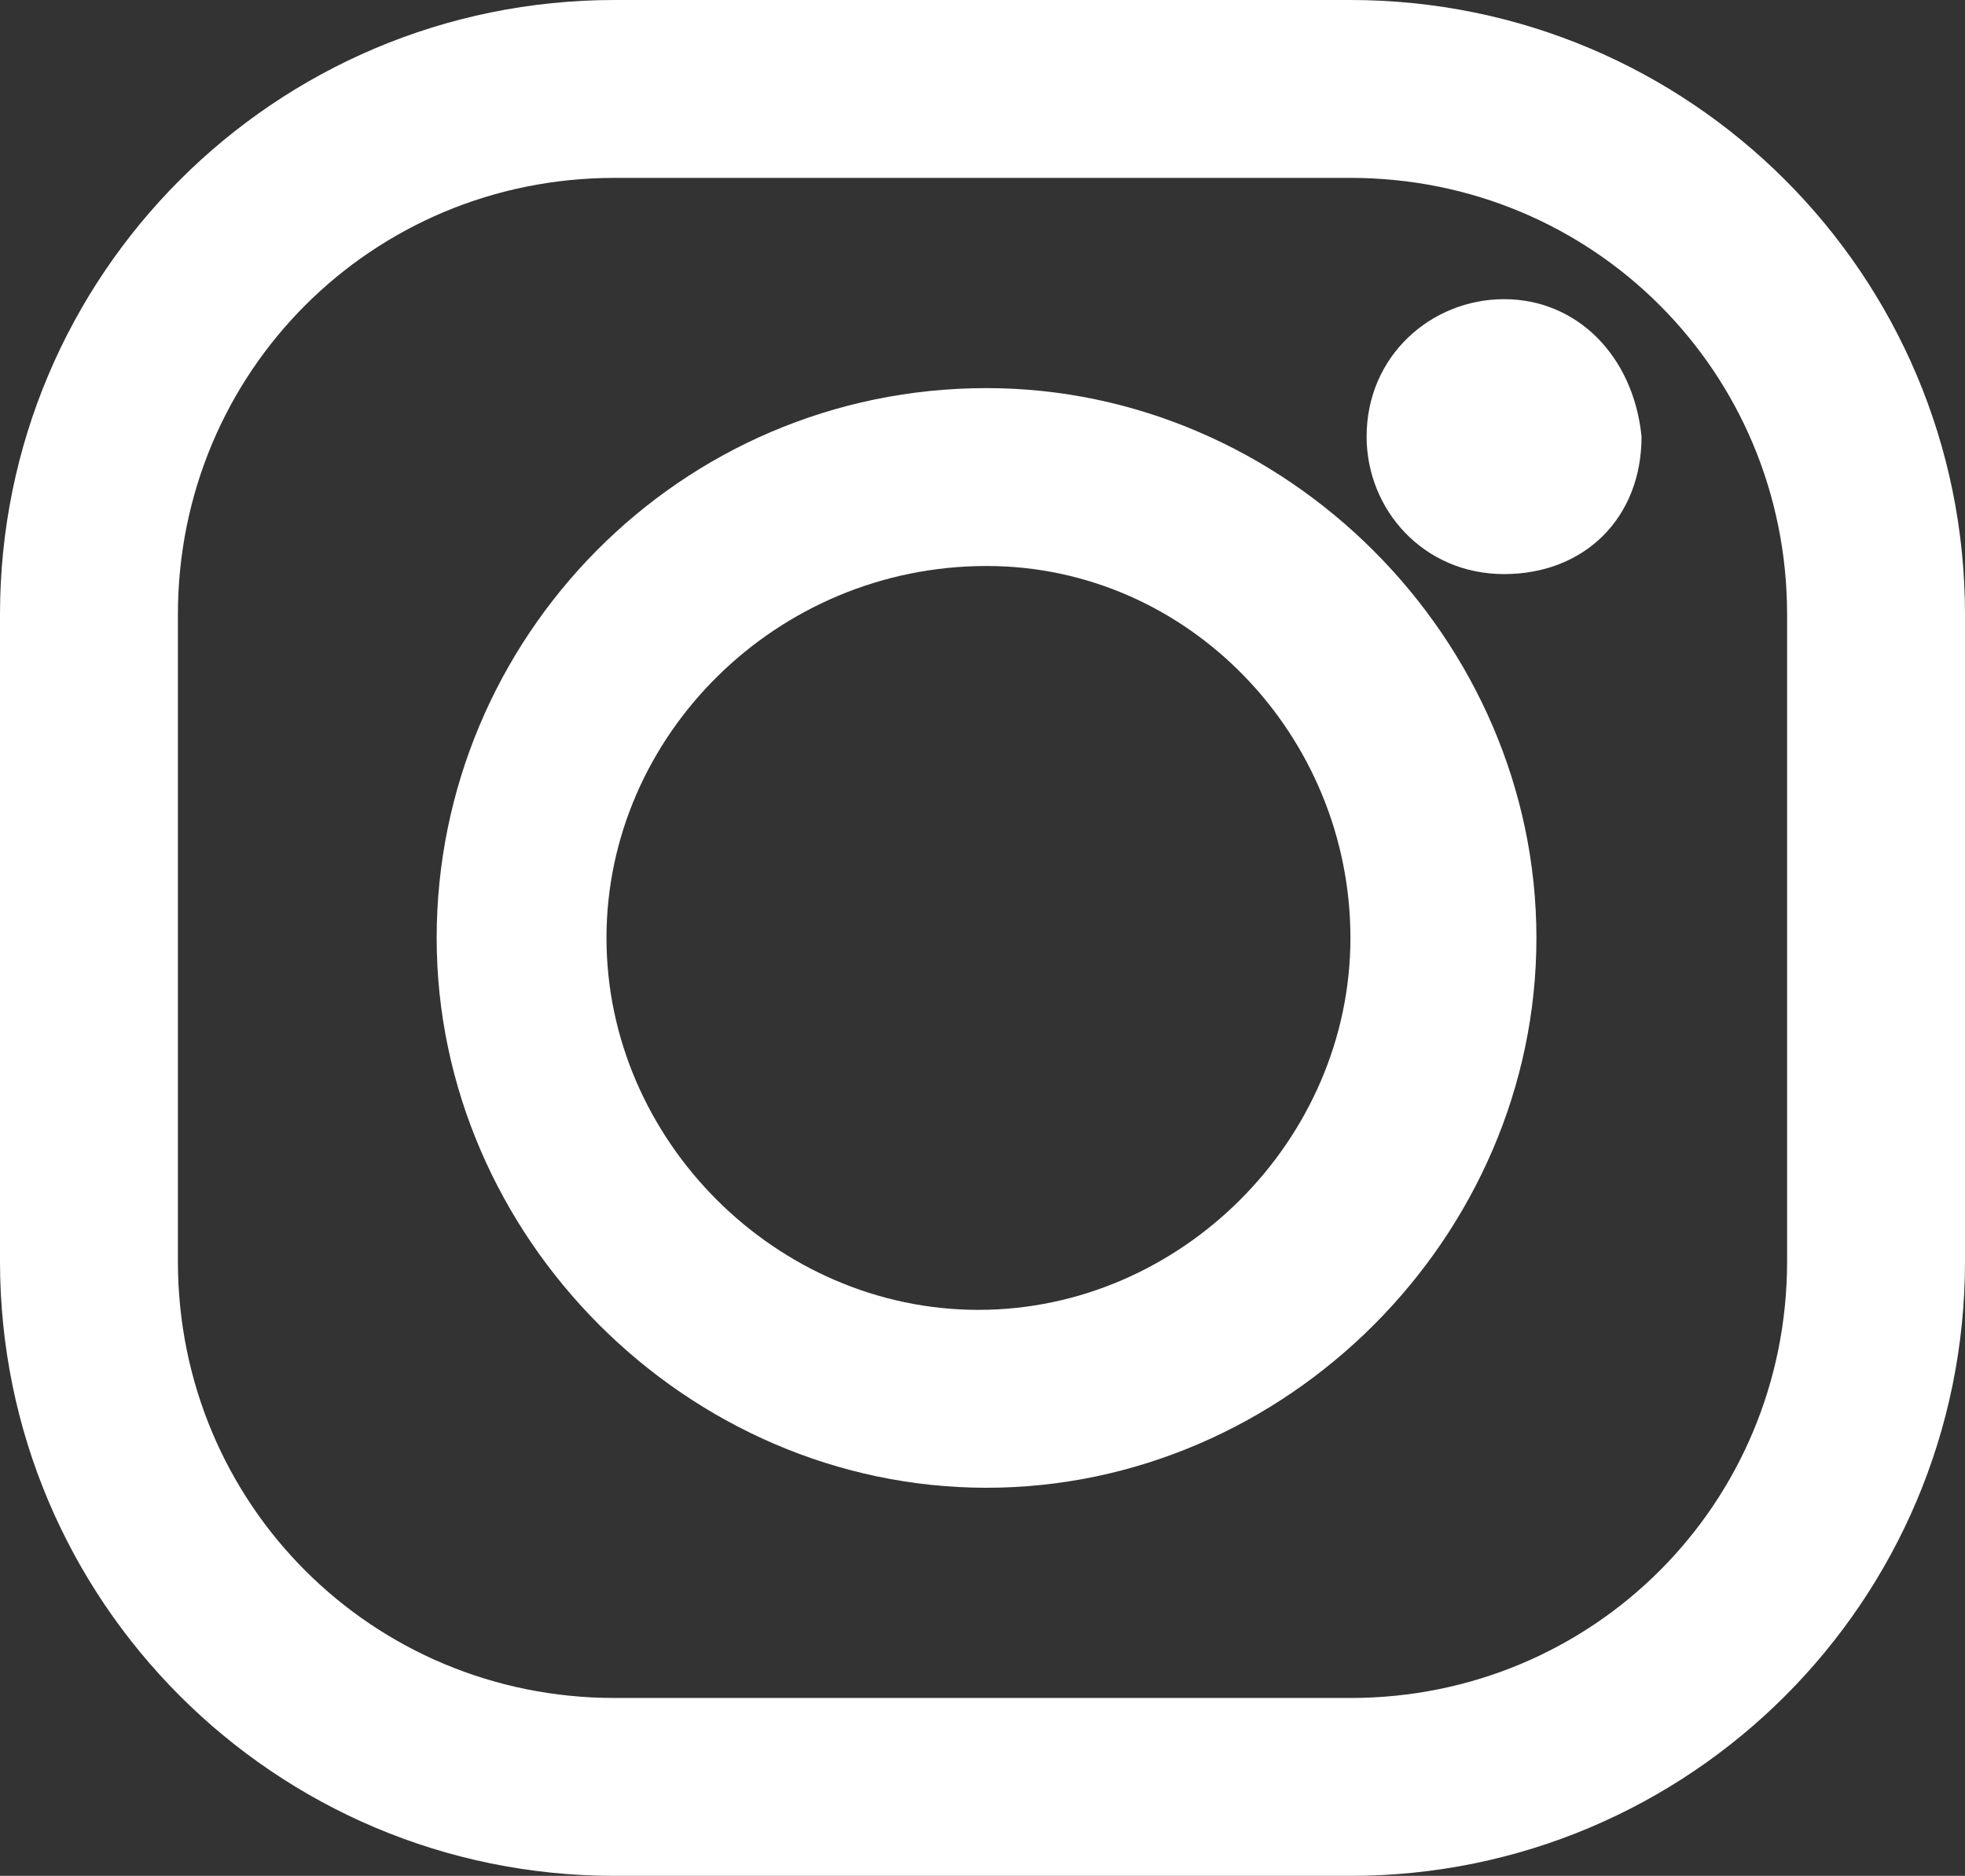 <?xml version="1.0" encoding="utf-8"?>
<!-- Generator: Adobe Illustrator 27.0.0, SVG Export Plug-In . SVG Version: 6.00 Build 0)  -->
<svg version="1.1" id="Ebene_1" xmlns="http://www.w3.org/2000/svg" xmlns:xlink="http://www.w3.org/1999/xlink" x="0px" y="0px"
	 viewBox="0 0 24.3 23.2" style="enable-background:new 0 0 24.3 23.2;" xml:space="preserve">
<rect x="0" y="0" width="24.3" height="23.2" fill="#333333" stroke="none"/>
<style type="text/css">
	.st0{fill:#FFFFFF;}
</style>
<path id="Pfad_155" class="st0" d="M16.7,0H7.6C3.4,0,0,3.4,0,7.6v8c0,4.2,3.4,7.6,7.6,7.6h9.1c4.2,0,7.6-3.4,7.6-7.6v-8
	C24.3,3.4,20.9,0,16.7,0 M22.1,7.6v8c0,3-2.4,5.4-5.4,5.4H7.6c-3,0-5.4-2.4-5.4-5.4v-8c0-3,2.4-5.4,5.4-5.4h9.1
	C19.7,2.2,22.1,4.6,22.1,7.6"/>
<path id="Pfad_156" class="st0" d="M12.2,4.8c-3.8,0-6.8,3.1-6.8,6.8s3.1,6.8,6.8,6.8s6.8-3.1,6.8-6.8c0,0,0,0,0,0
	C19,7.9,15.9,4.8,12.2,4.8 M16.7,11.6c0,2.5-2.1,4.6-4.6,4.6c-2.5,0-4.6-2.1-4.6-4.6S9.6,7,12.2,7C14.7,7,16.7,9.1,16.7,11.6"/>
<path id="Pfad_157" class="st0" d="M18.6,3.7c-0.9,0-1.7,0.7-1.7,1.7c0,0.9,0.7,1.7,1.7,1.7s1.7-0.7,1.7-1.7c0,0,0,0,0,0
	C20.2,4.4,19.5,3.7,18.6,3.7"/>
</svg>
